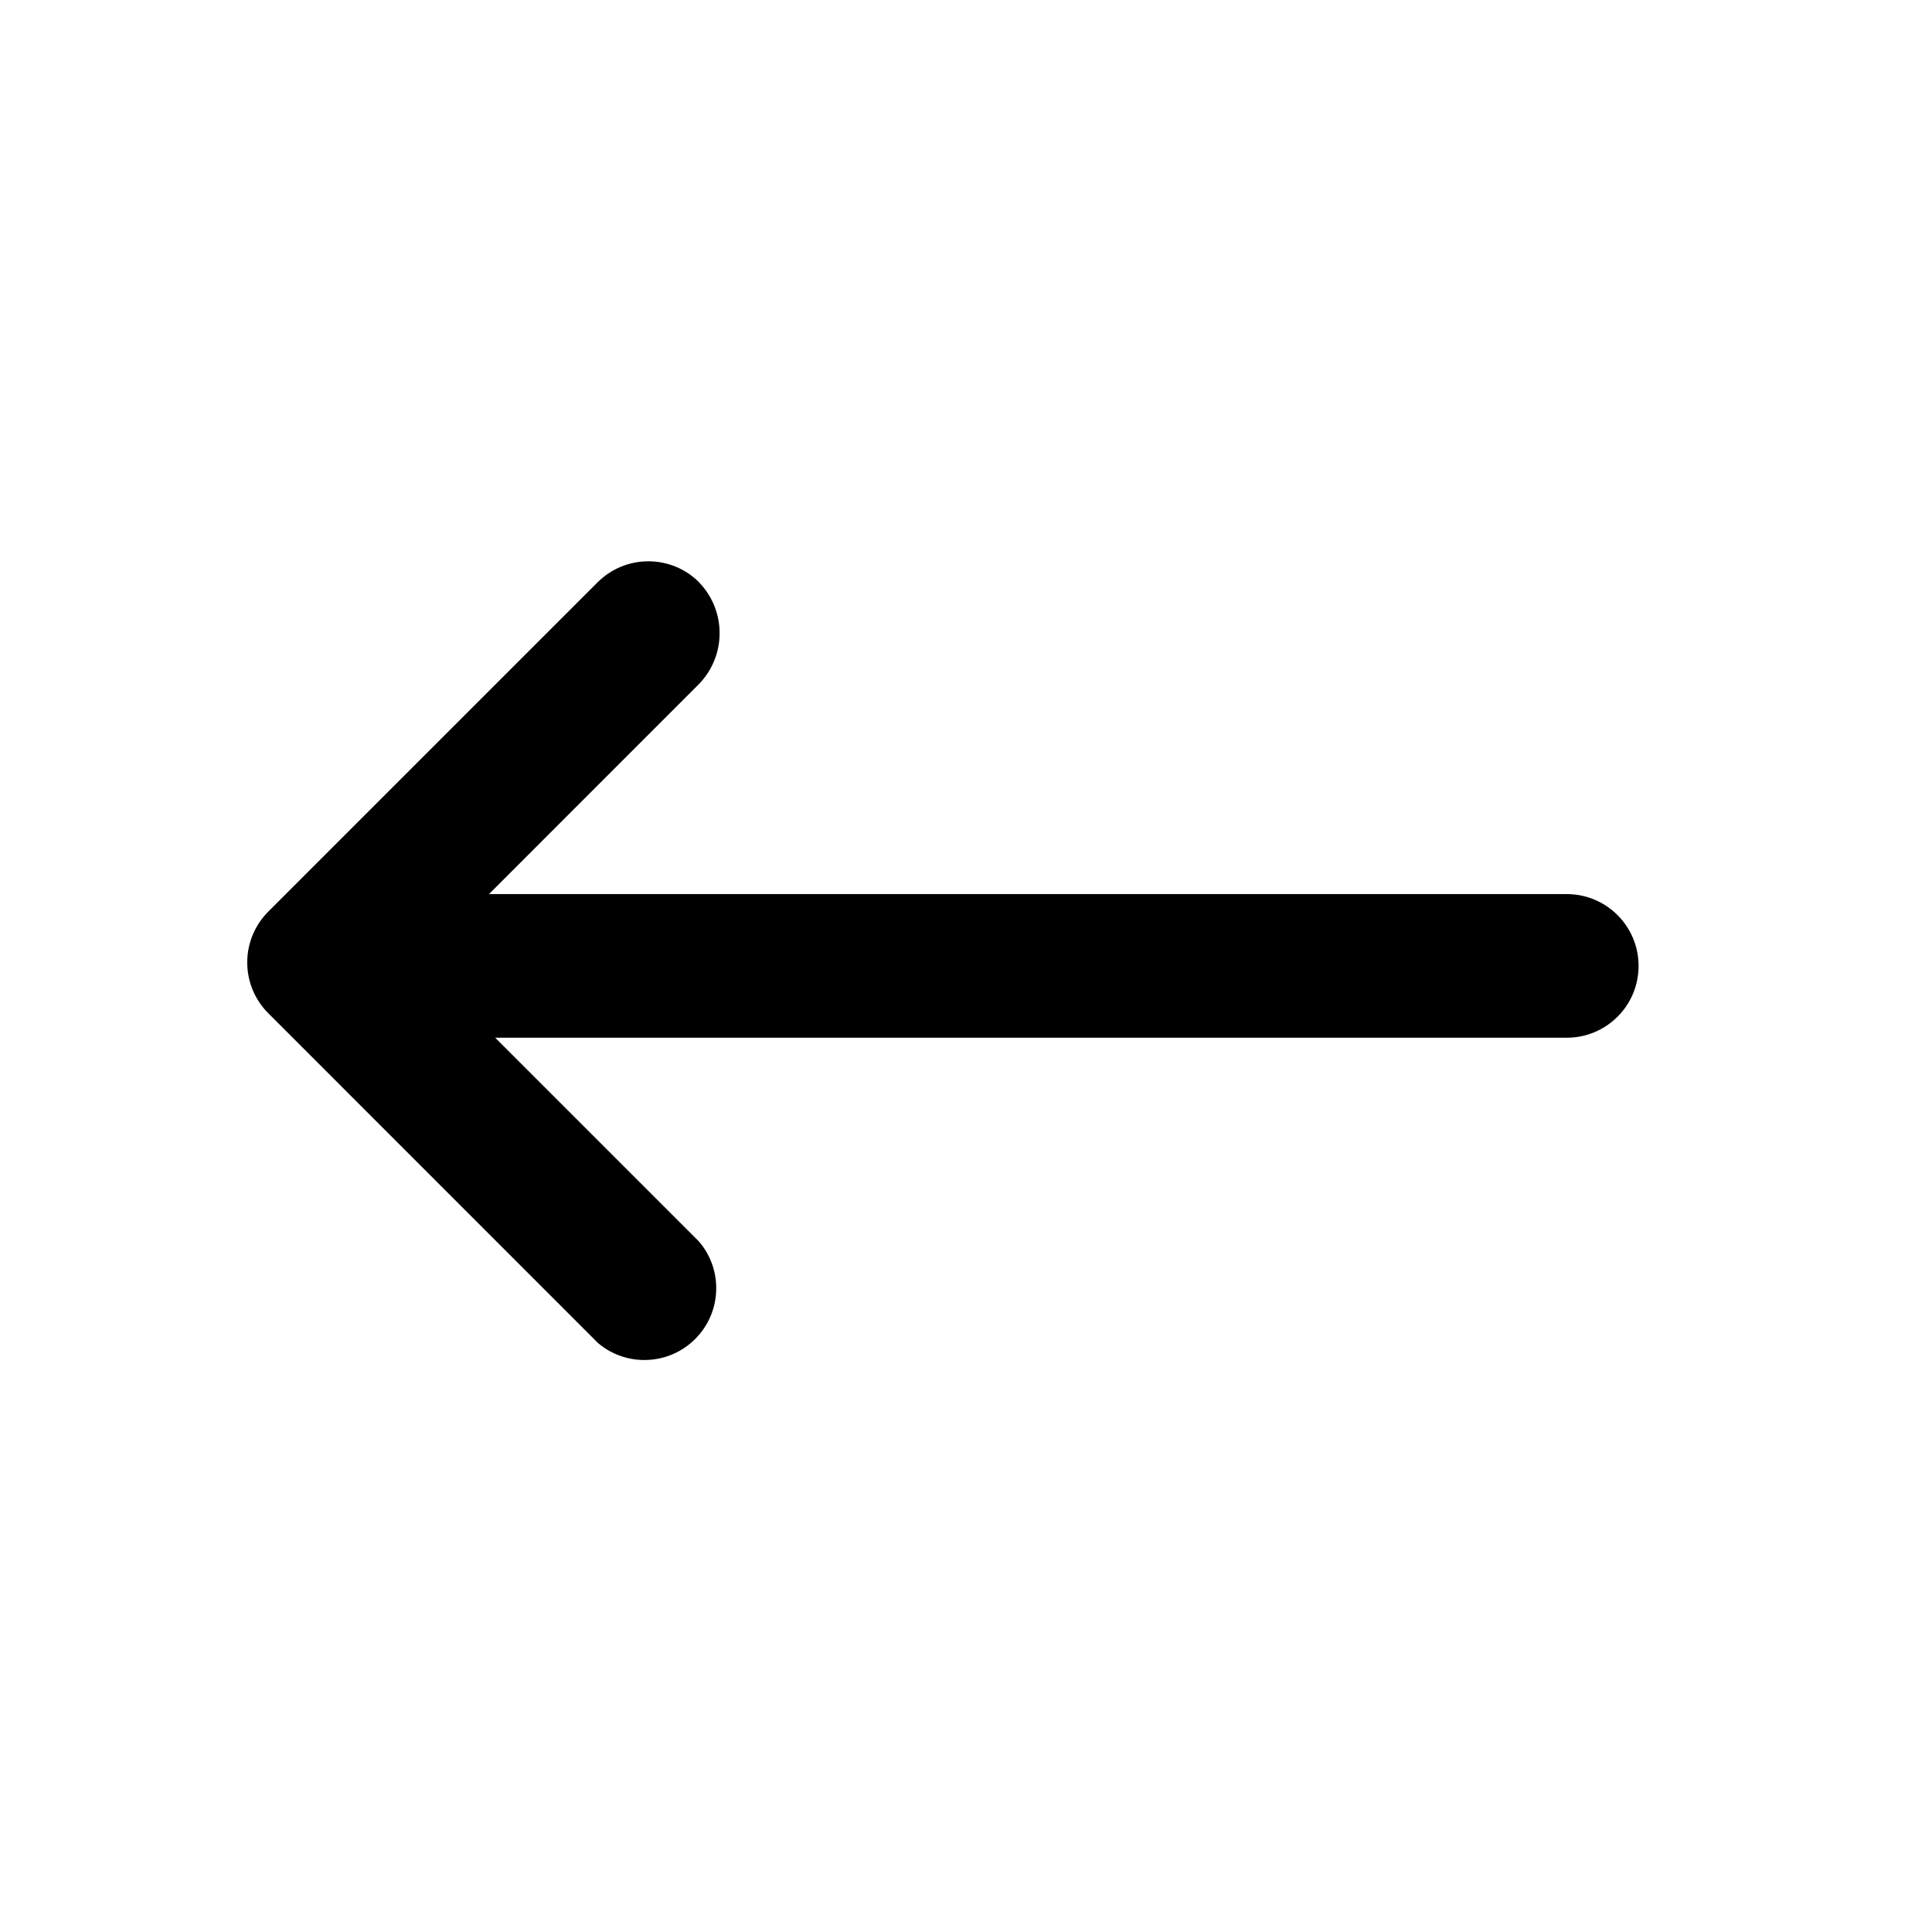 <!-- Generated by IcoMoon.io -->
<svg version="1.1" xmlns="http://www.w3.org/2000/svg" width="32" height="32" viewBox="0 0 32 32">
<path d="M11.576 9.643c0.212 0.218 0.343 0.516 0.343 0.844s-0.131 0.626-0.343 0.844l-3.477 3.478h17.852c0.657 0 1.189 0.533 1.189 1.19s-0.533 1.189-1.189 1.189v0h-17.749l3.375 3.375c0.178 0.207 0.286 0.478 0.286 0.774 0 0.657-0.533 1.189-1.19 1.189-0.296 0-0.567-0.108-0.775-0.287l0.002 0.001-5.46-5.461c-0.213-0.215-0.345-0.511-0.345-0.838s0.132-0.623 0.345-0.838l5.46-5.46c0.215-0.214 0.511-0.346 0.839-0.346s0.624 0.132 0.839 0.346l-0-0z"></path>
</svg>

